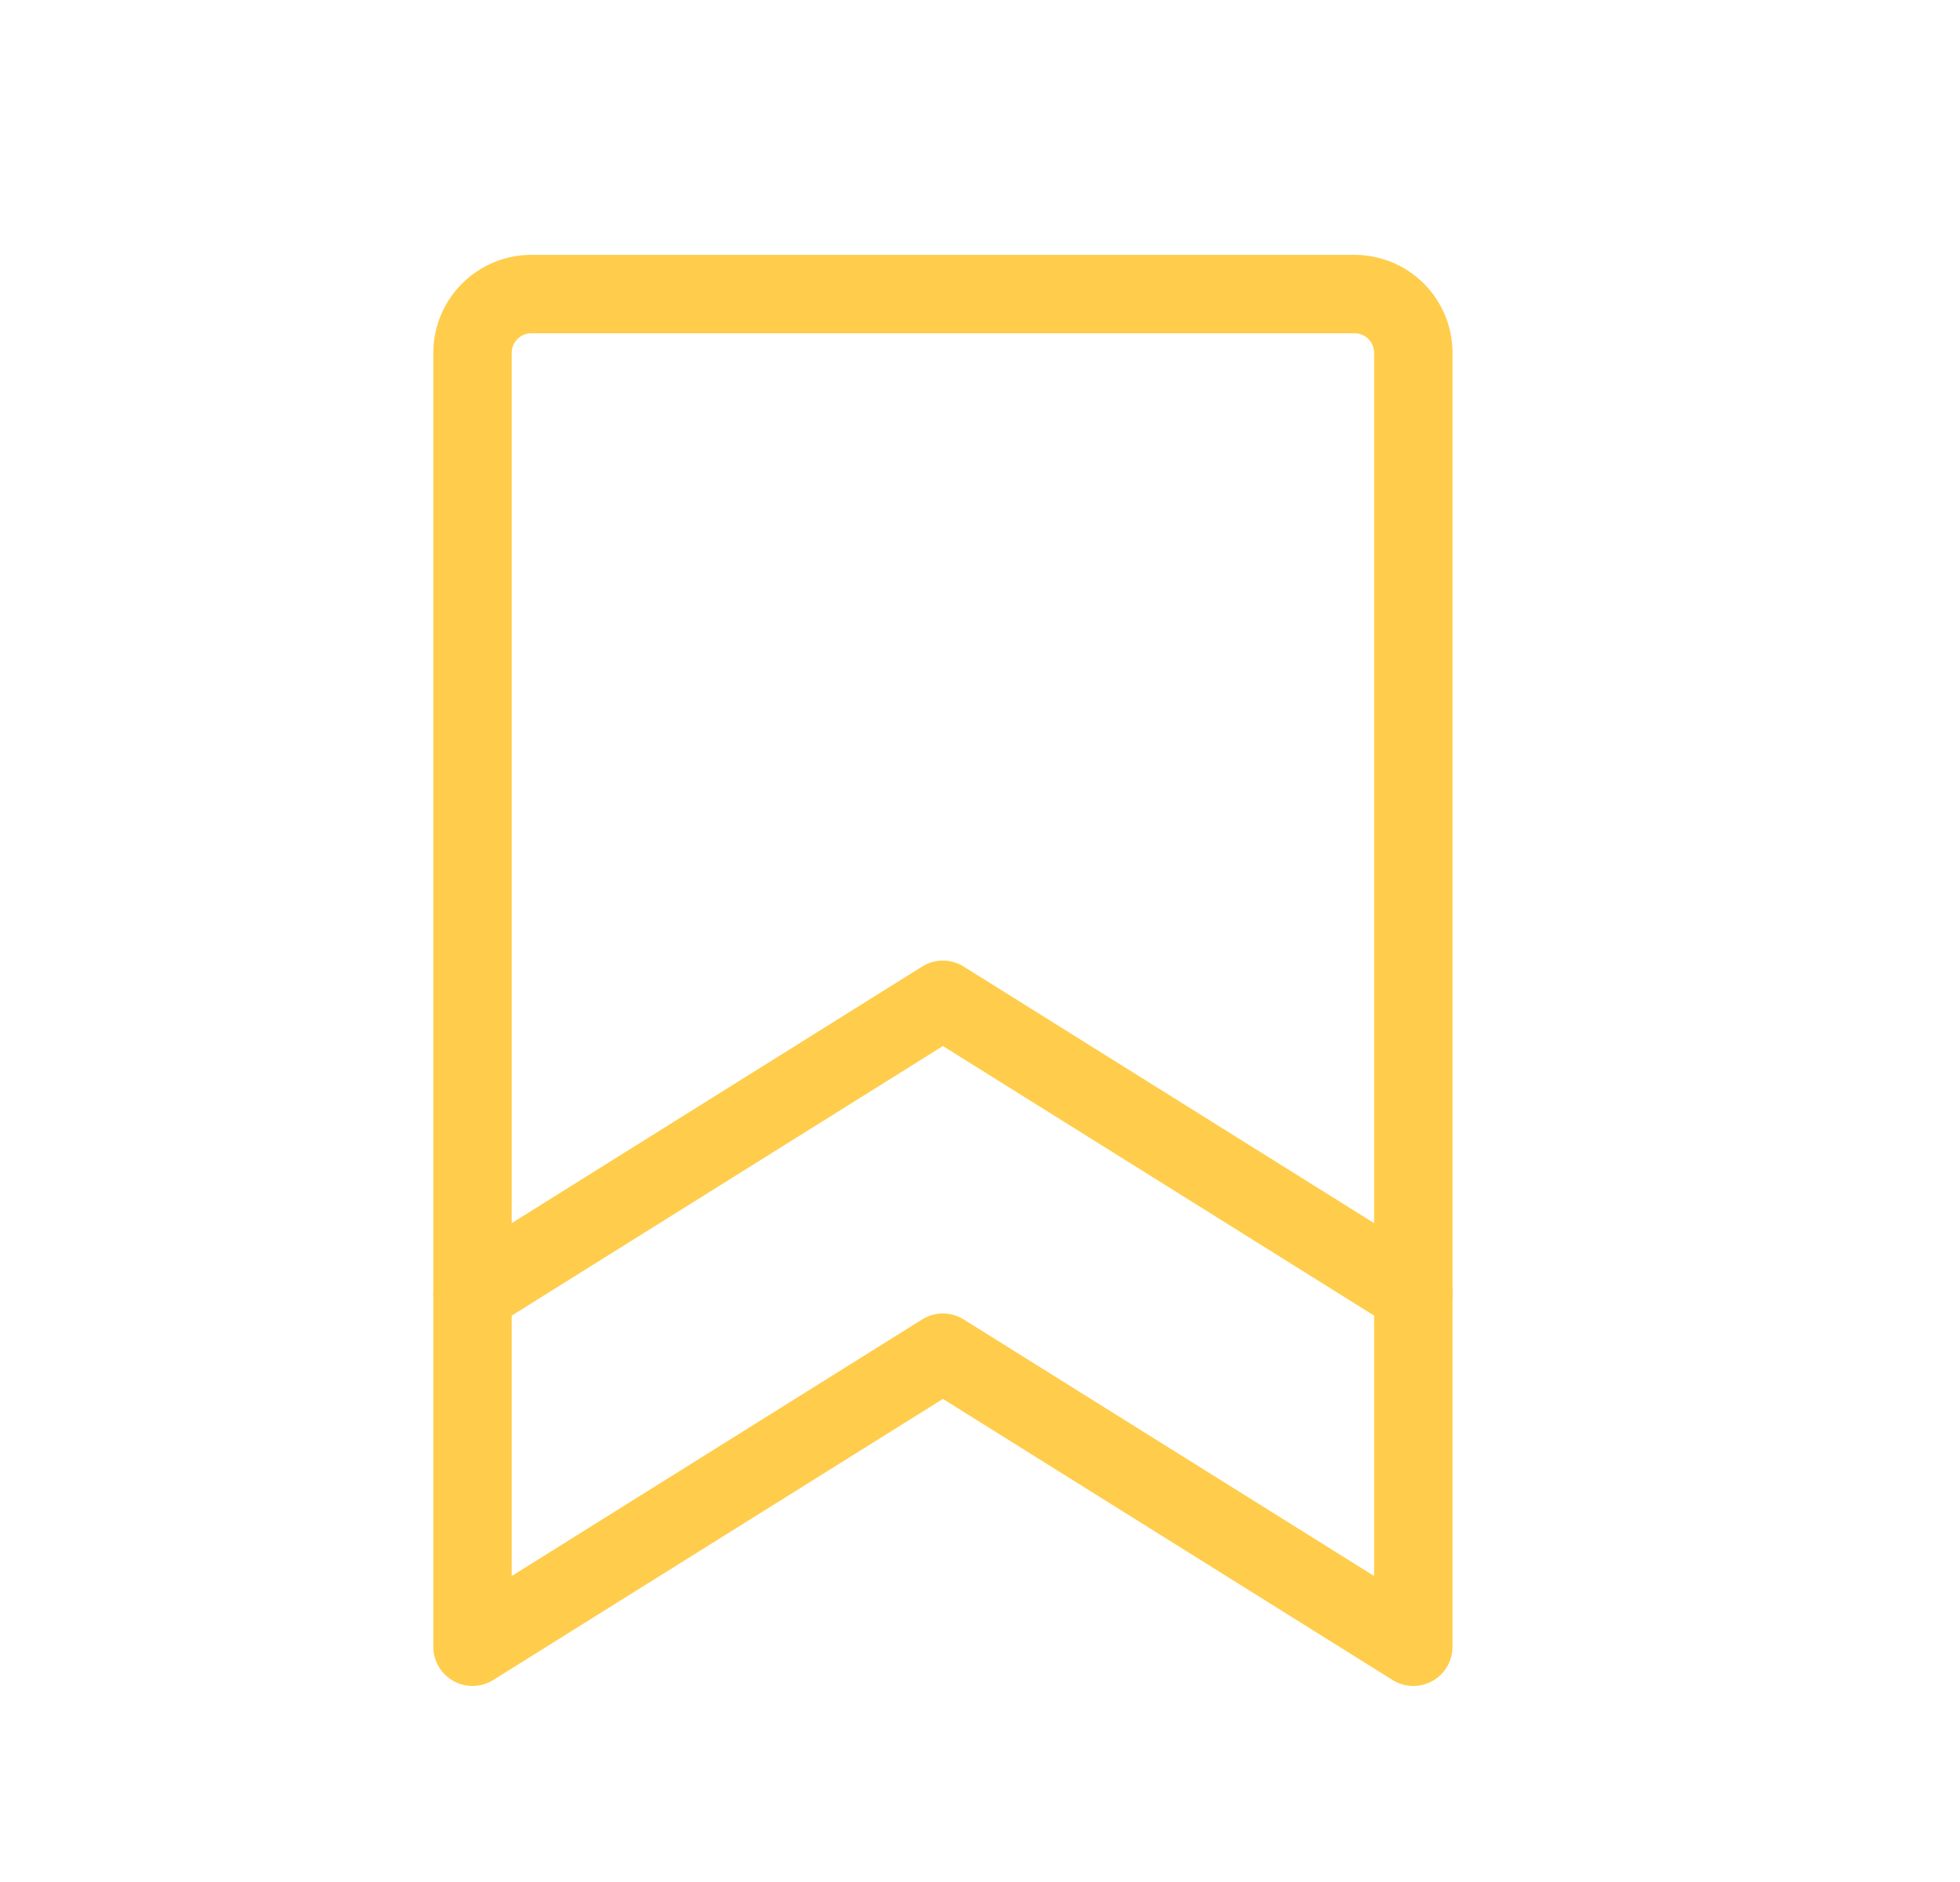 <svg width="25" height="24" viewBox="0 0 25 24" fill="none" xmlns="http://www.w3.org/2000/svg">
<path d="M18.027 21L12.027 17.25L6.027 21V4.5C6.027 4.301 6.106 4.11 6.247 3.97C6.388 3.829 6.578 3.75 6.777 3.75H17.277C17.476 3.75 17.667 3.829 17.808 3.97C17.948 4.11 18.027 4.301 18.027 4.5V21Z" stroke="#FFCD4B" stroke-linecap="round" stroke-linejoin="round"/>
<path d="M18.027 16.5L12.027 12.75L6.027 16.5" stroke="#FFCD4B" stroke-linecap="round" stroke-linejoin="round"/>
</svg>
